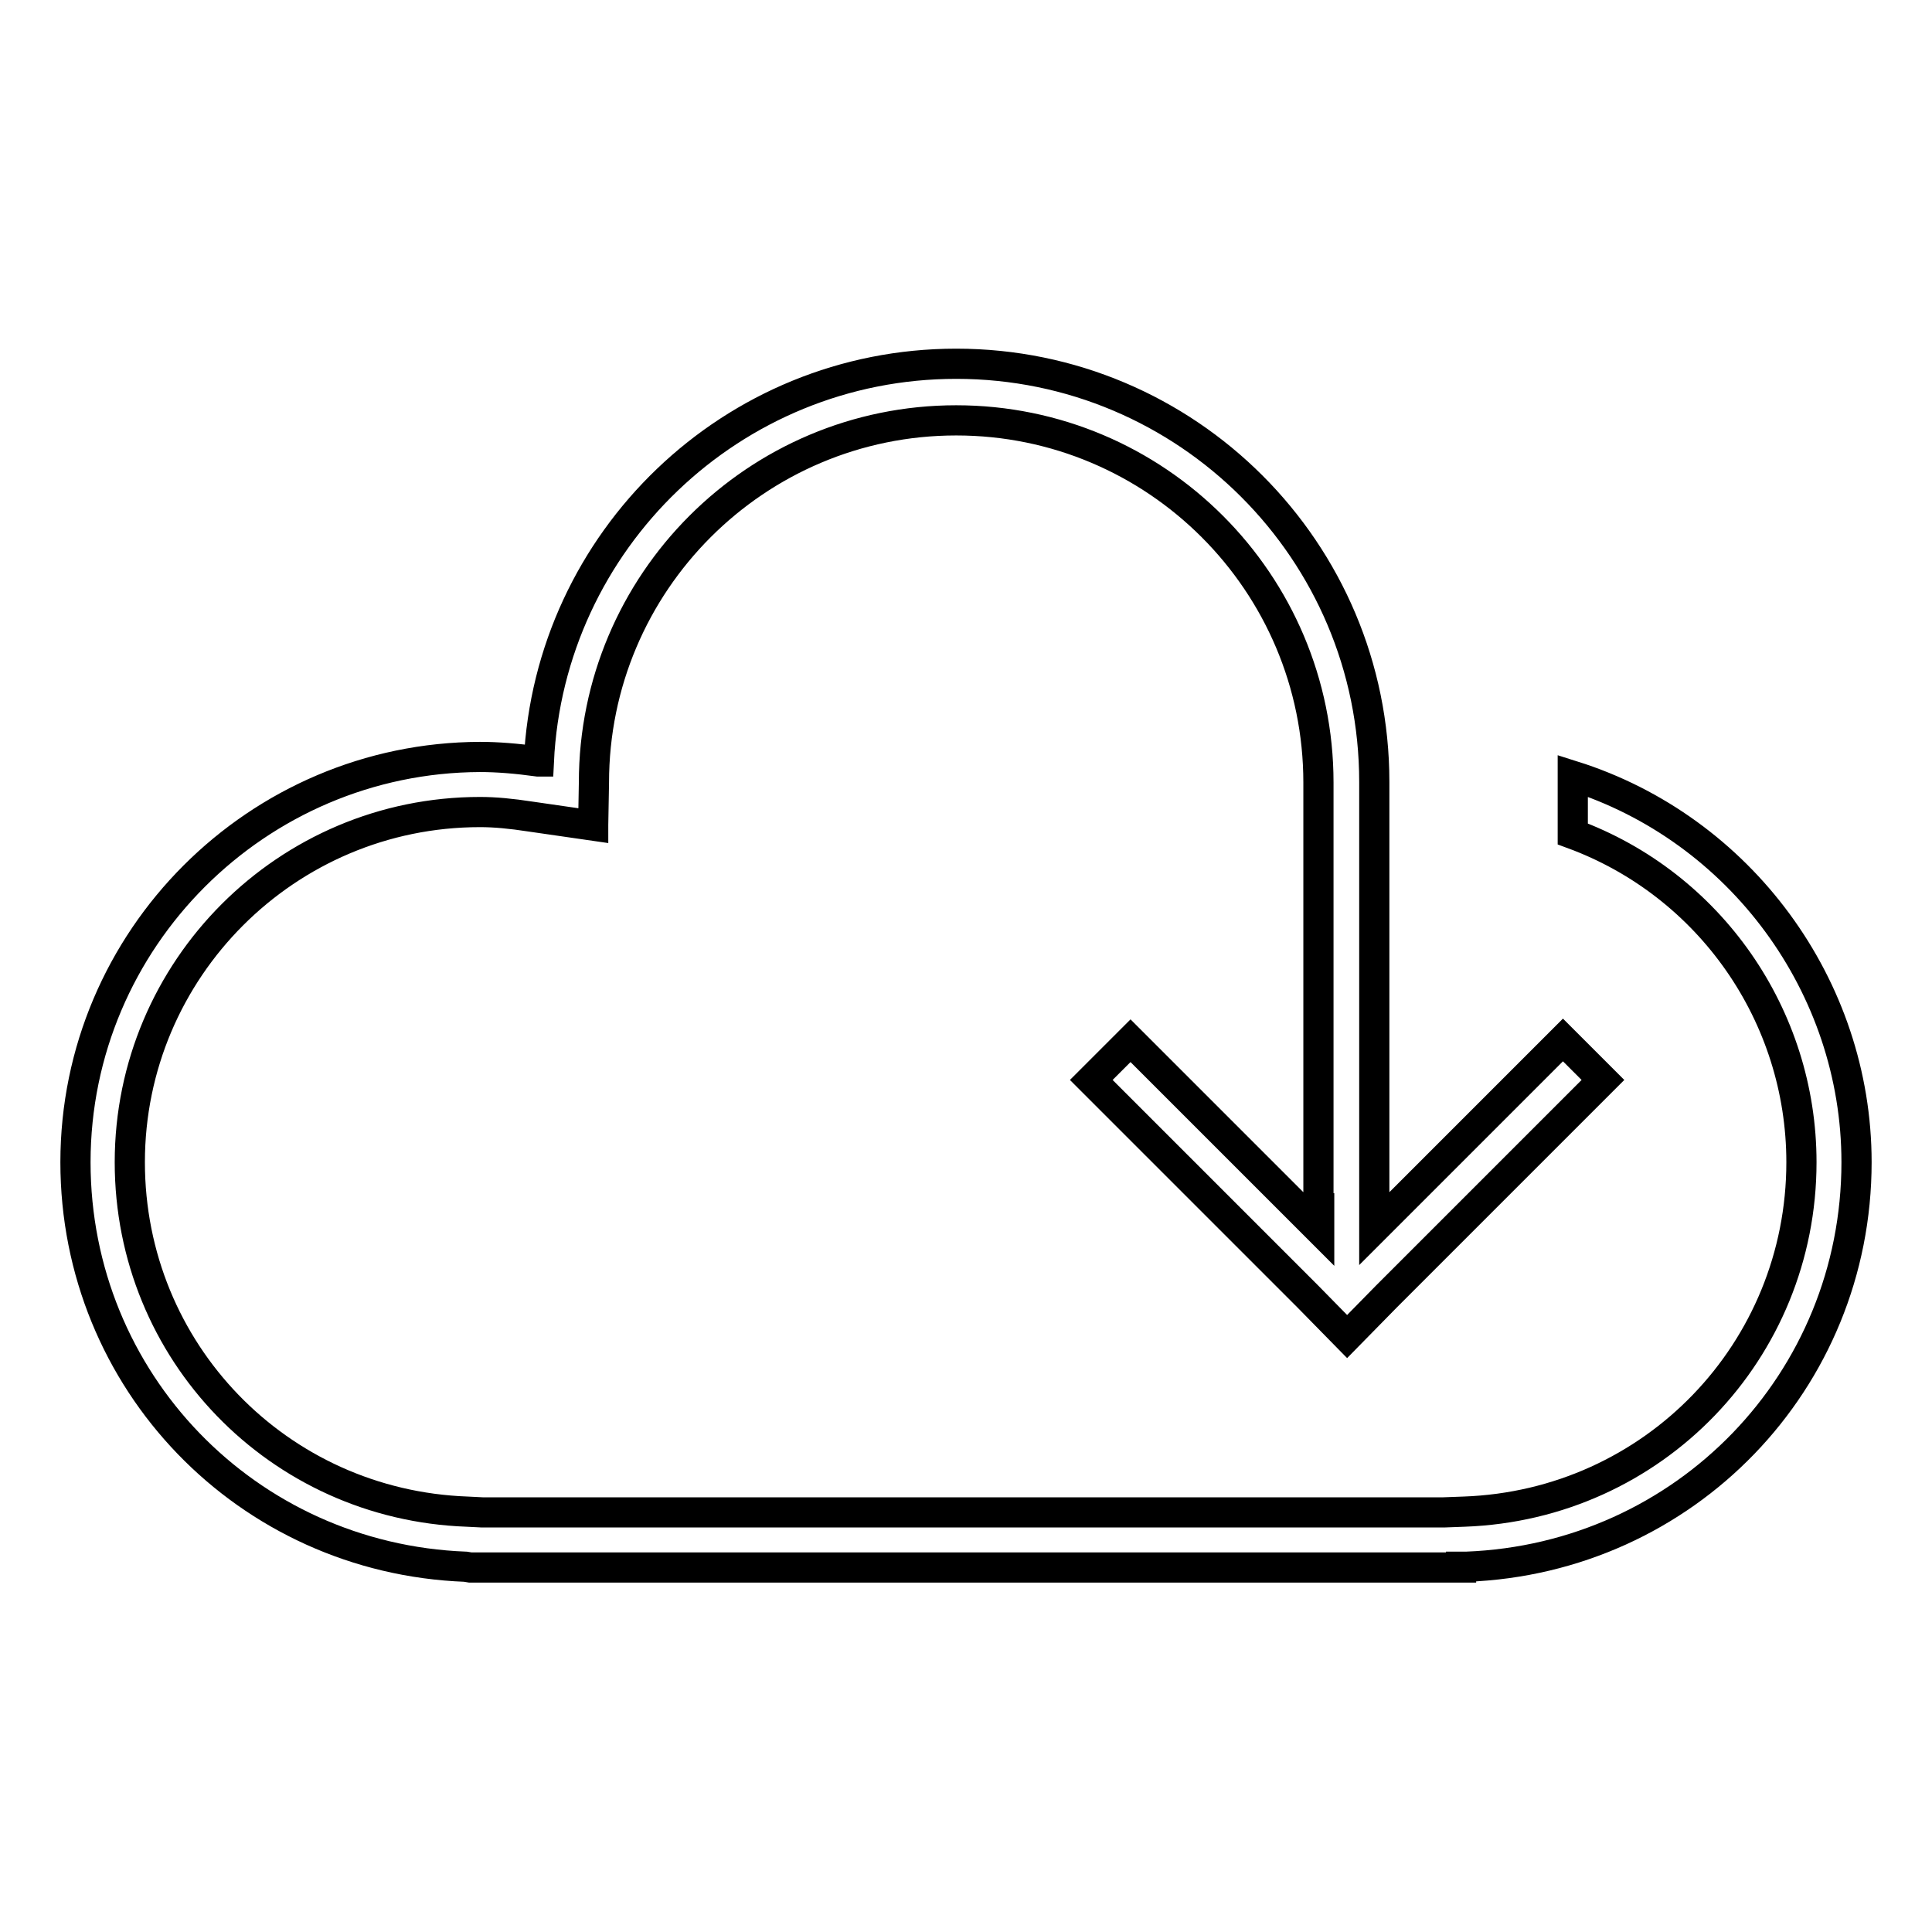<?xml version="1.0" encoding="utf-8"?>
<!-- Svg Vector Icons : http://www.onlinewebfonts.com/icon -->
<!DOCTYPE svg PUBLIC "-//W3C//DTD SVG 1.1//EN" "http://www.w3.org/Graphics/SVG/1.1/DTD/svg11.dtd">
<svg version="1.1" xmlns="http://www.w3.org/2000/svg" xmlns:xlink="http://www.w3.org/1999/xlink" x="0px" y="0px" viewBox="0 0 256 256" enable-background="new 0 0 256 256" xml:space="preserve">
<g> <path stroke-width="4" fill-opacity="0" stroke="#000000"  d="M208.4,102.8v7.7c18.2,6.7,30.3,24.1,30.3,43.5c0,25-19.6,45.4-44.7,46.3l-2.7,0.1H63.9l-2-0.1 c-25-0.9-44.7-21.2-44.7-46.3c0-25.6,20.8-46.4,46.4-46.4c2,0,4.1,0.2,6.7,0.6l8.3,1.2l0-0.1l0,0c0-0.3,0.1-5.6,0.1-5.6 c0-26.5,21.5-48,48-48c26.5,0,48,21.5,48,48v56.4h0.1v2.8l-25-25l-5.2,5.2l28.7,28.7l5.2,5.3l5.2-5.3l28.7-28.7l-5.3-5.3l-25,25 v-2.8h0v-56.4c0-30.6-24.8-55.4-55.4-55.4c-29.7,0-53.9,23.4-55.3,52.7l-0.1,0c-2.9-0.4-5.4-0.6-7.7-0.6 C34.1,100.4,10,124.4,10,154c0,29,22.7,52.5,51.7,53.6l0.6,0.1h131.3v-0.1l0.7,0c29-1.1,51.7-24.6,51.7-53.6 C246,130.7,230.6,109.8,208.4,102.8z"/></g>
</svg>
